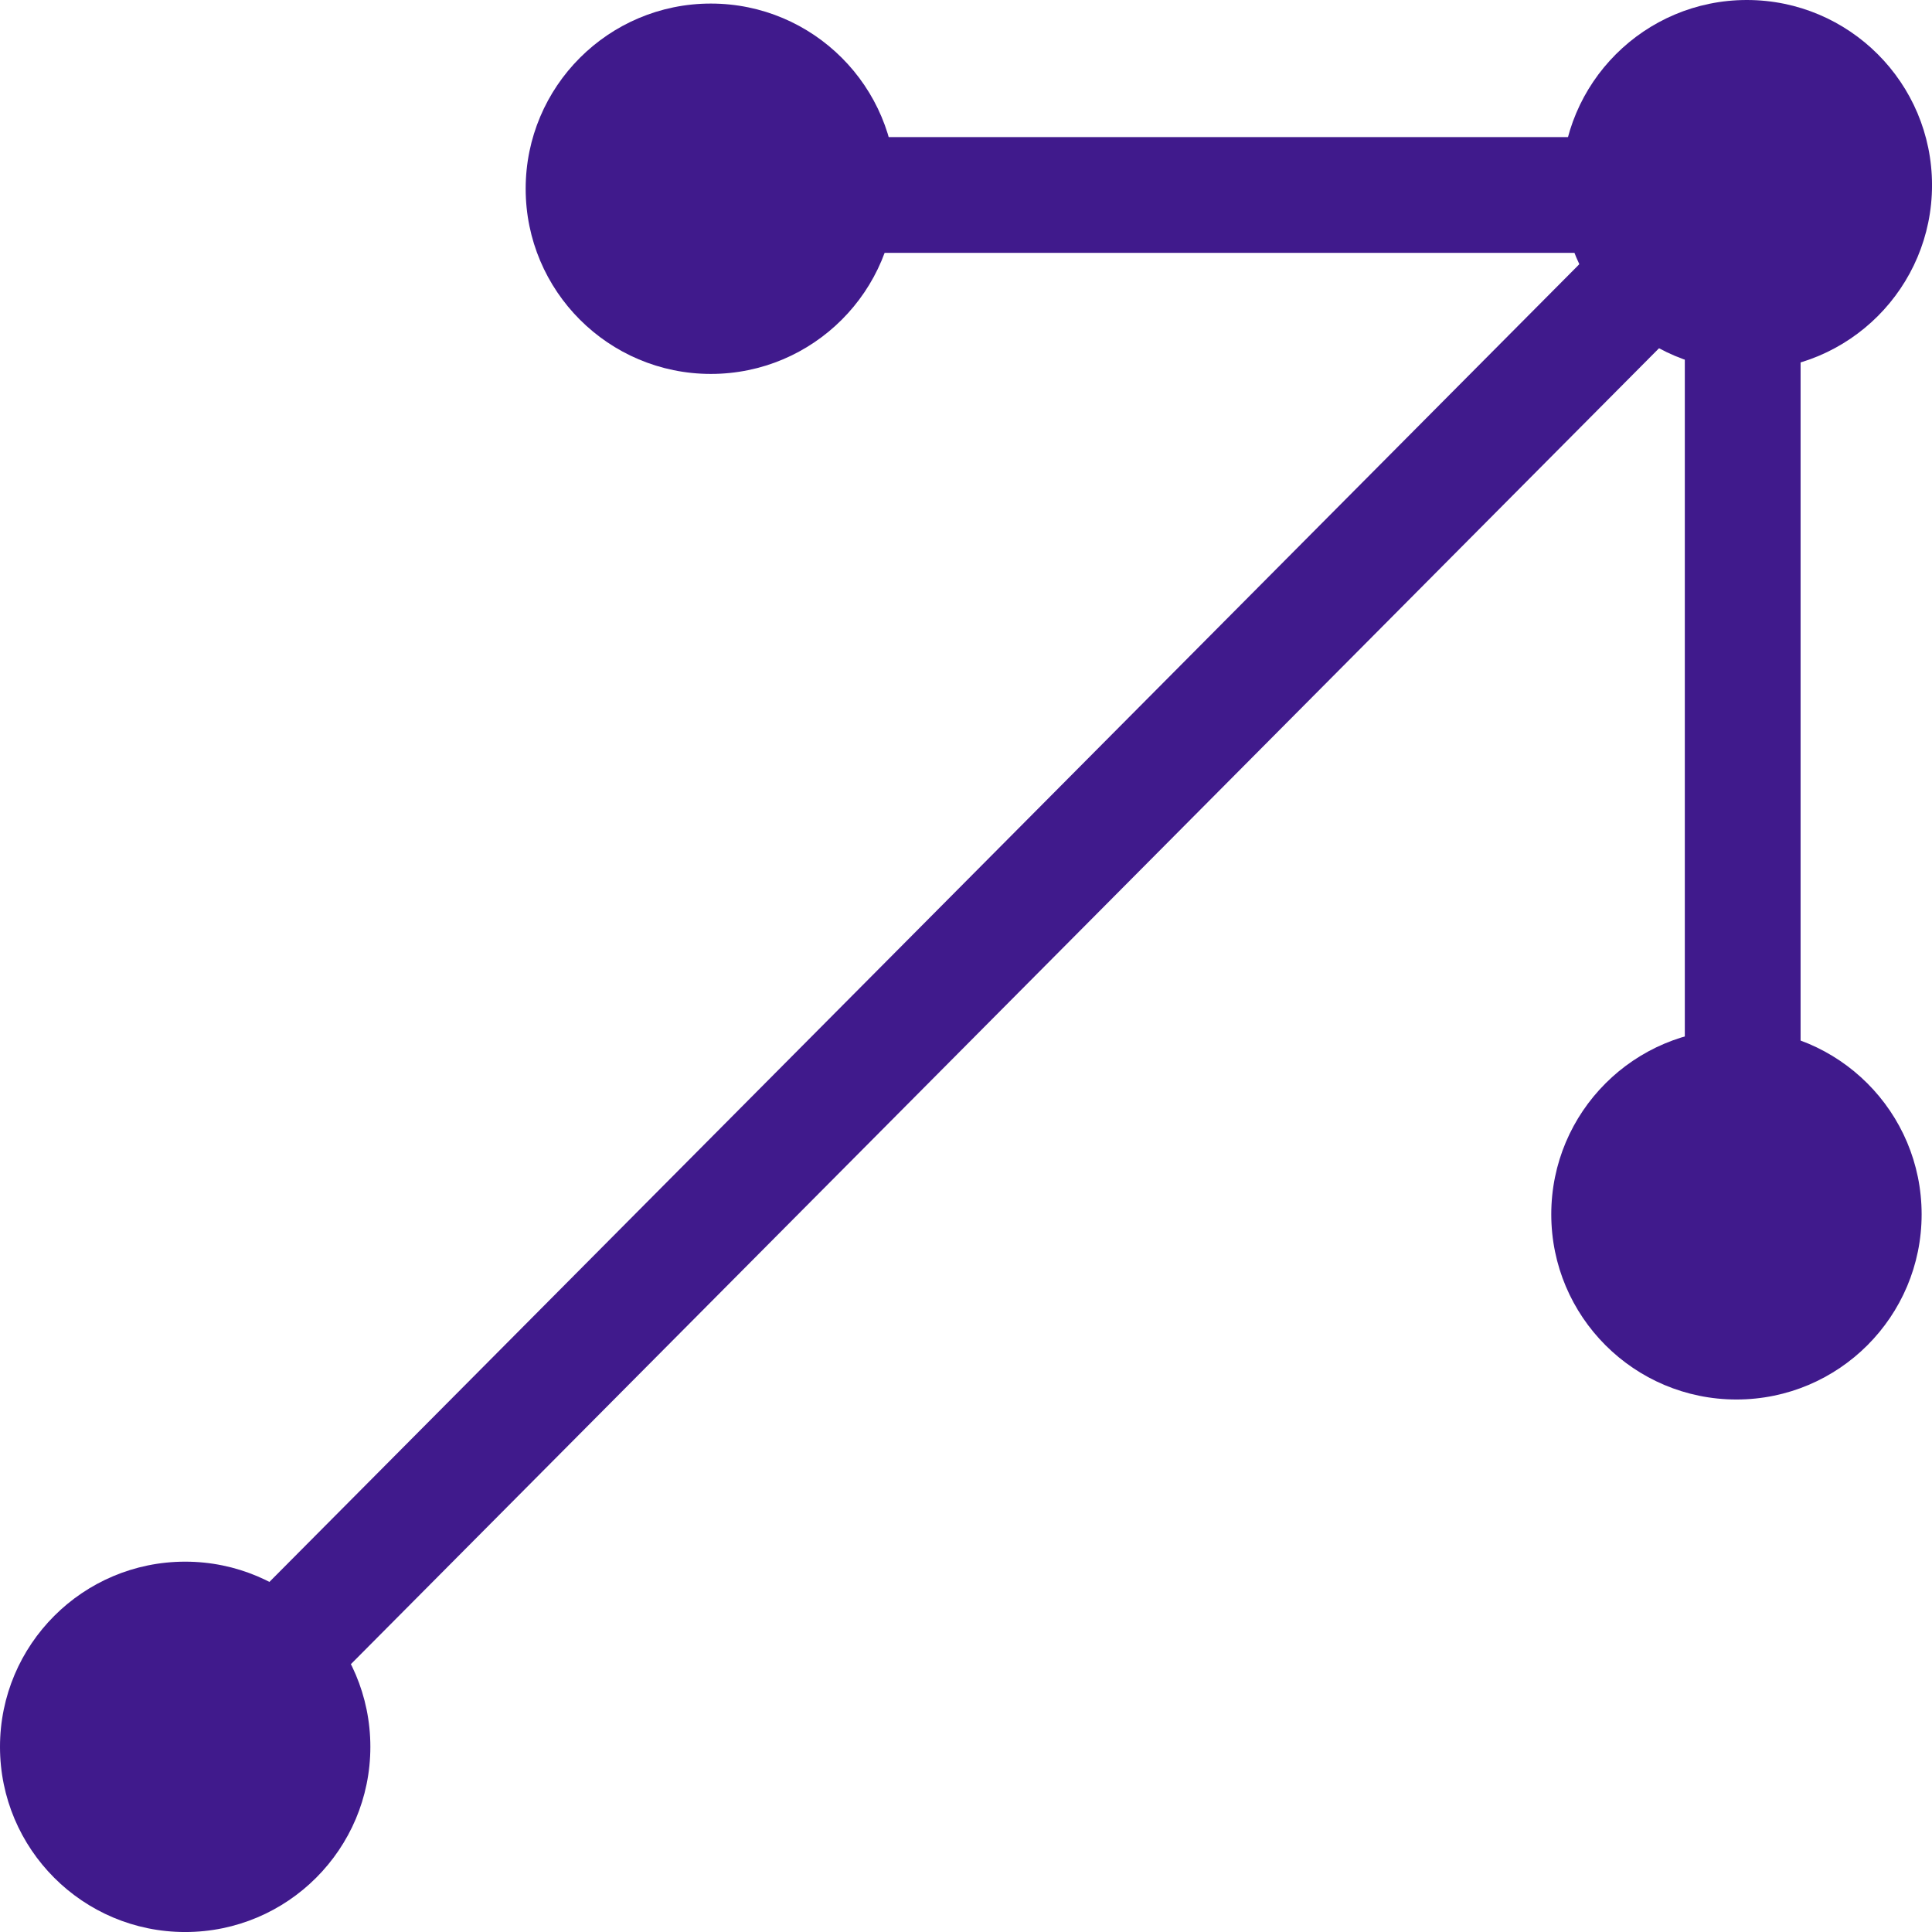 <svg xmlns="http://www.w3.org/2000/svg" viewBox="0 0 83.444 83.444"><defs><style>.a{fill:#401a8c;}.b{fill:rgba(0,0,0,0);stroke:#401a8c;stroke-width:5px;}</style></defs><g transform="translate(-585.414 -758.912)"><circle class="a" cx="7.998" cy="7.998" r="7.998" transform="translate(652.863 758.912)"/><line class="b" x1="67.519" y2="67.921" transform="translate(593.163 766.771)"/><circle class="a" cx="7.998" cy="7.998" r="7.998" transform="translate(585.414 826.361)"/><line class="b" y2="49" transform="translate(660.682 766.771)"/><circle class="a" cx="7.998" cy="7.998" r="7.998" transform="translate(652.414 803.361)"/><line class="b" y2="49" transform="translate(660.704 767.334) rotate(90)"/><circle class="a" cx="7.998" cy="7.998" r="7.998" transform="translate(624.114 759.066) rotate(90)"/></g></svg>